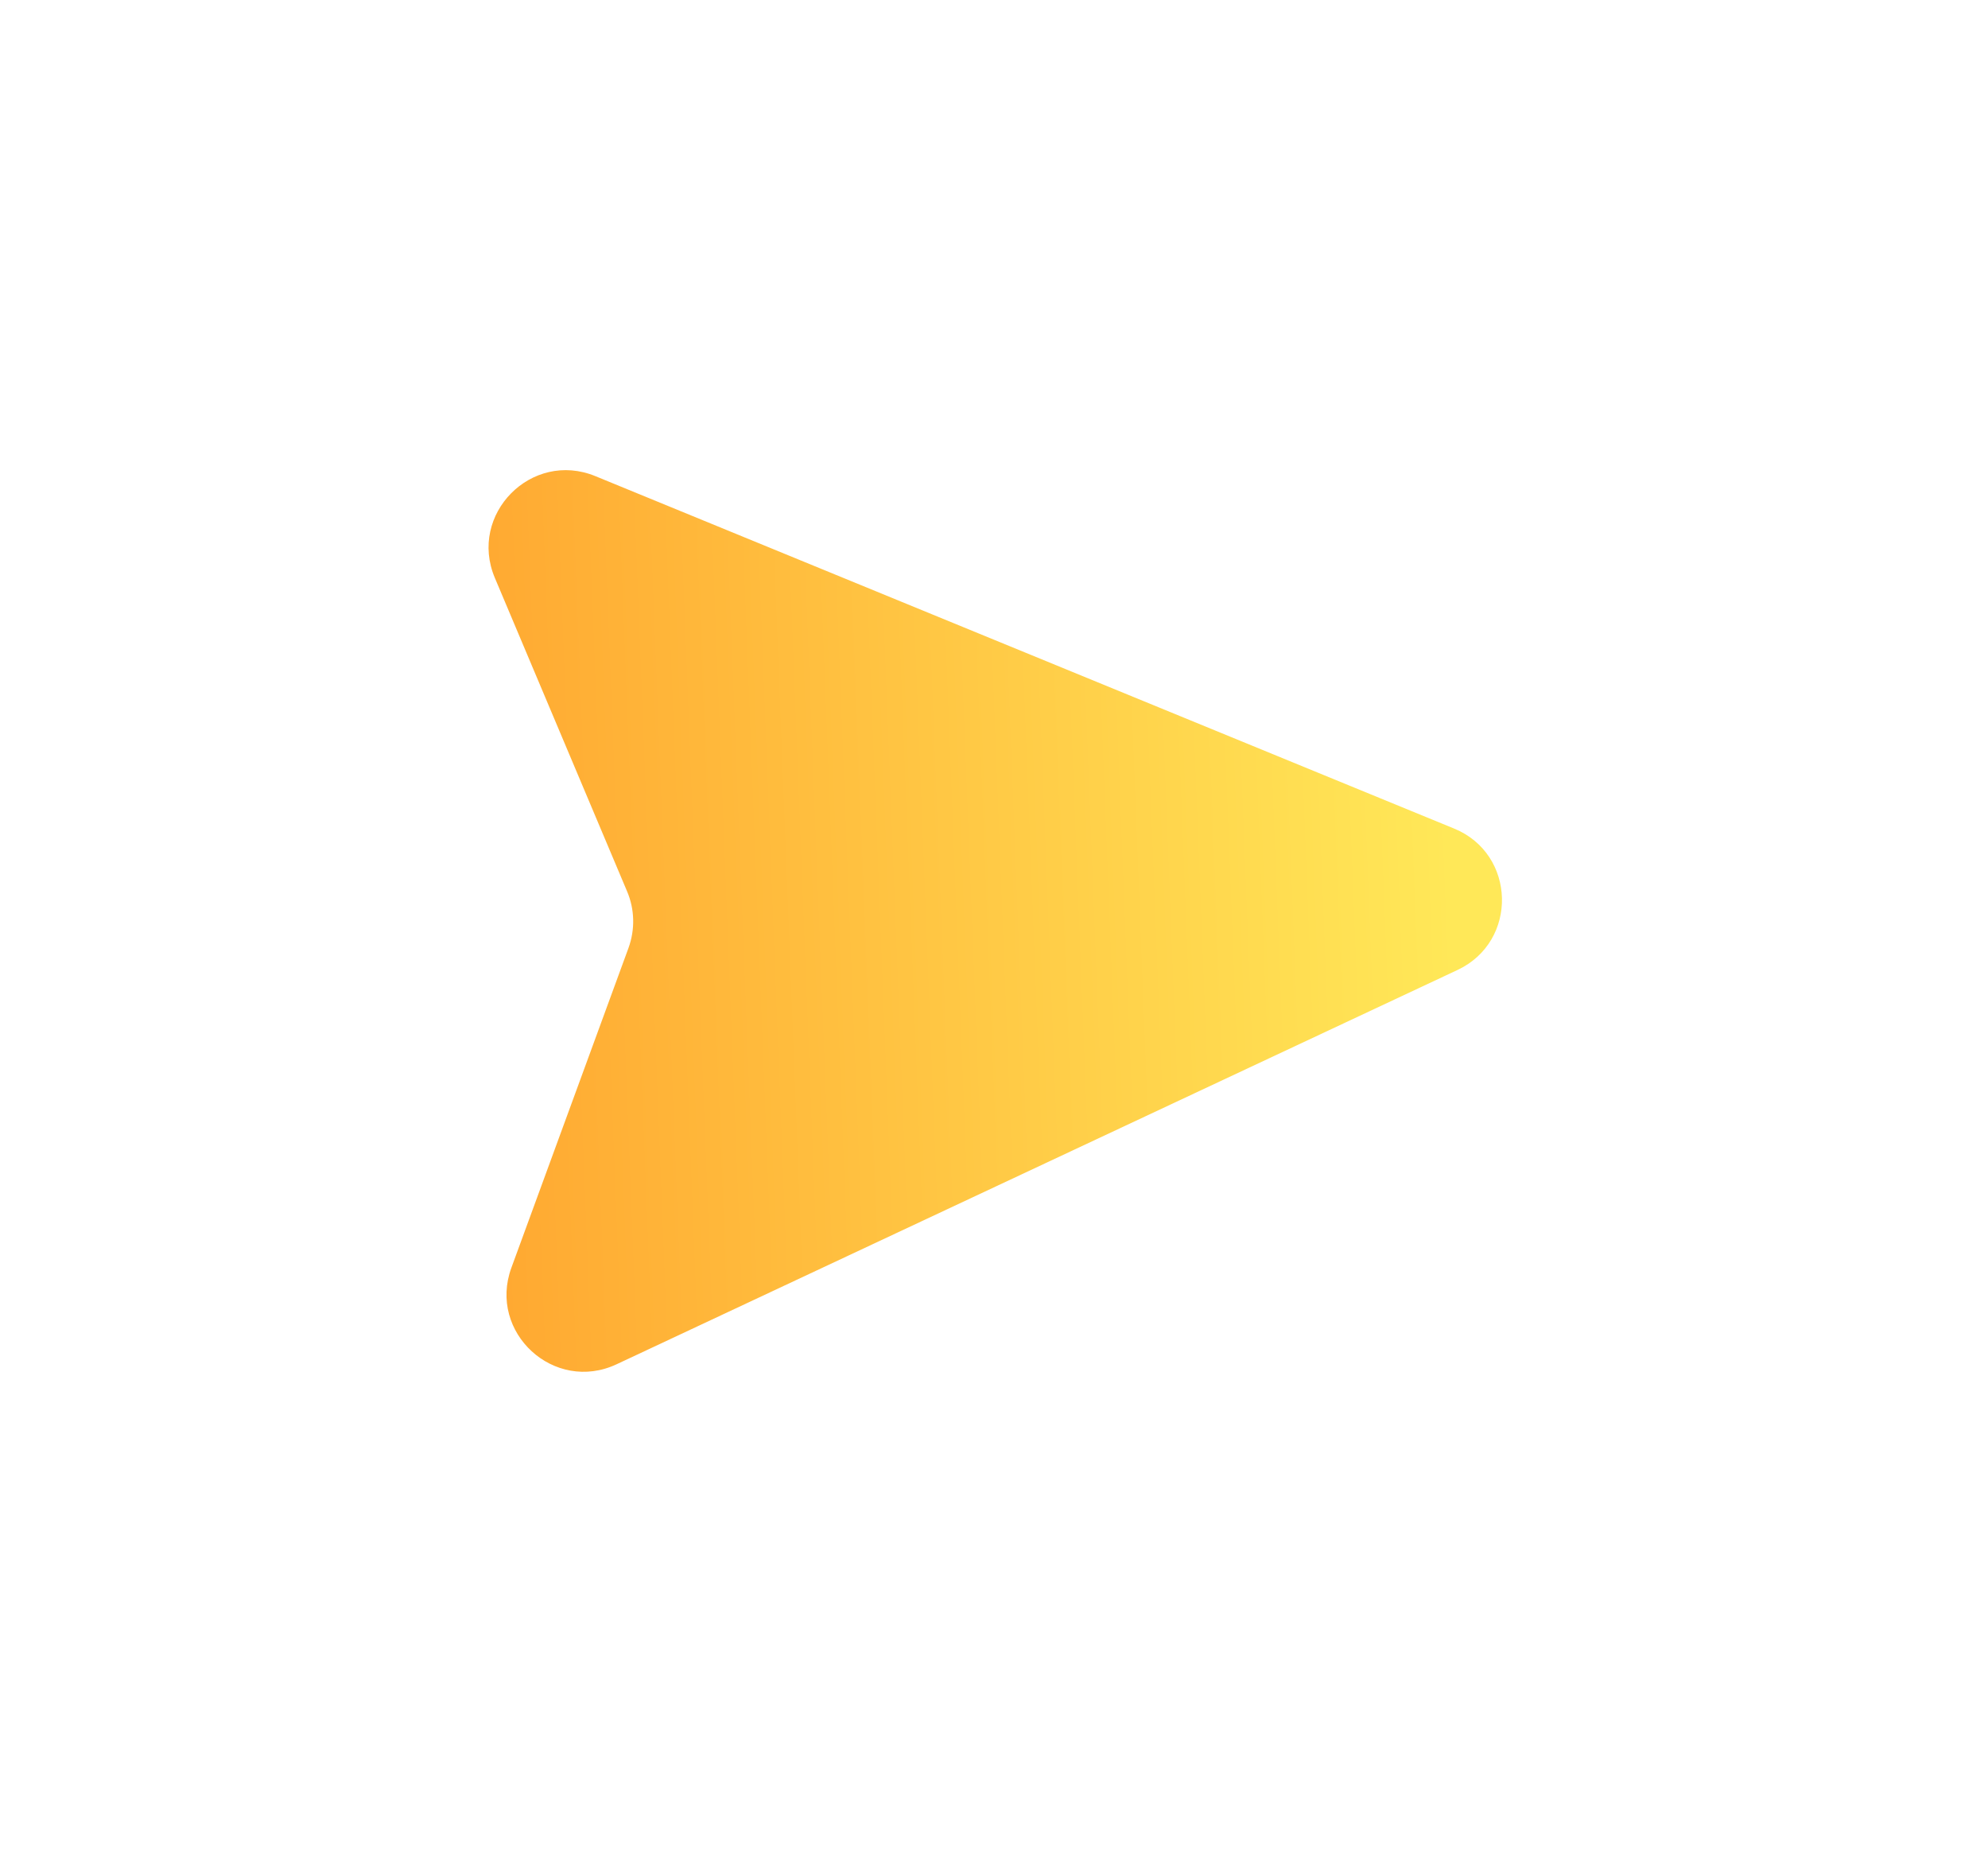 <svg width="43" height="40" viewBox="0 0 43 40" fill="none" xmlns="http://www.w3.org/2000/svg">
<g filter="url(#filter0_d_855_154)">
<path d="M13.594 20.501L11.061 27.416C10.549 28.817 11.988 30.137 13.339 29.502L31.524 20.977C32.843 20.359 32.797 18.469 31.452 17.918L12.878 10.297C11.498 9.73 10.124 11.12 10.703 12.496L13.564 19.277C13.729 19.665 13.739 20.102 13.594 20.501Z" fill="url(#paint0_linear_855_154)"/>
</g>
<defs>
<filter id="filter0_d_855_154" x="0.567" y="0.167" width="41.921" height="39.498" filterUnits="userSpaceOnUse" color-interpolation-filters="sRGB">
<feFlood flood-opacity="0" result="BackgroundImageFix"/>
<feColorMatrix in="SourceAlpha" type="matrix" values="0 0 0 0 0 0 0 0 0 0 0 0 0 0 0 0 0 0 127 0" result="hardAlpha"/>
<feOffset/>
<feGaussianBlur stdDeviation="5"/>
<feComposite in2="hardAlpha" operator="out"/>
<feColorMatrix type="matrix" values="0 0 0 0 0 0 0 0 0 0 0 0 0 0 0 0 0 0 0.1 0"/>
<feBlend mode="normal" in2="BackgroundImageFix" result="effect1_dropShadow_855_154"/>
<feBlend mode="normal" in="SourceGraphic" in2="effect1_dropShadow_855_154" result="shape"/>
</filter>
<linearGradient id="paint0_linear_855_154" x1="31.416" y1="19.209" x2="10.279" y2="20.038" gradientUnits="userSpaceOnUse">
<stop stop-color="#FFE858"/>
<stop offset="1" stop-color="#FFA831"/>
</linearGradient>
</defs>
</svg>
